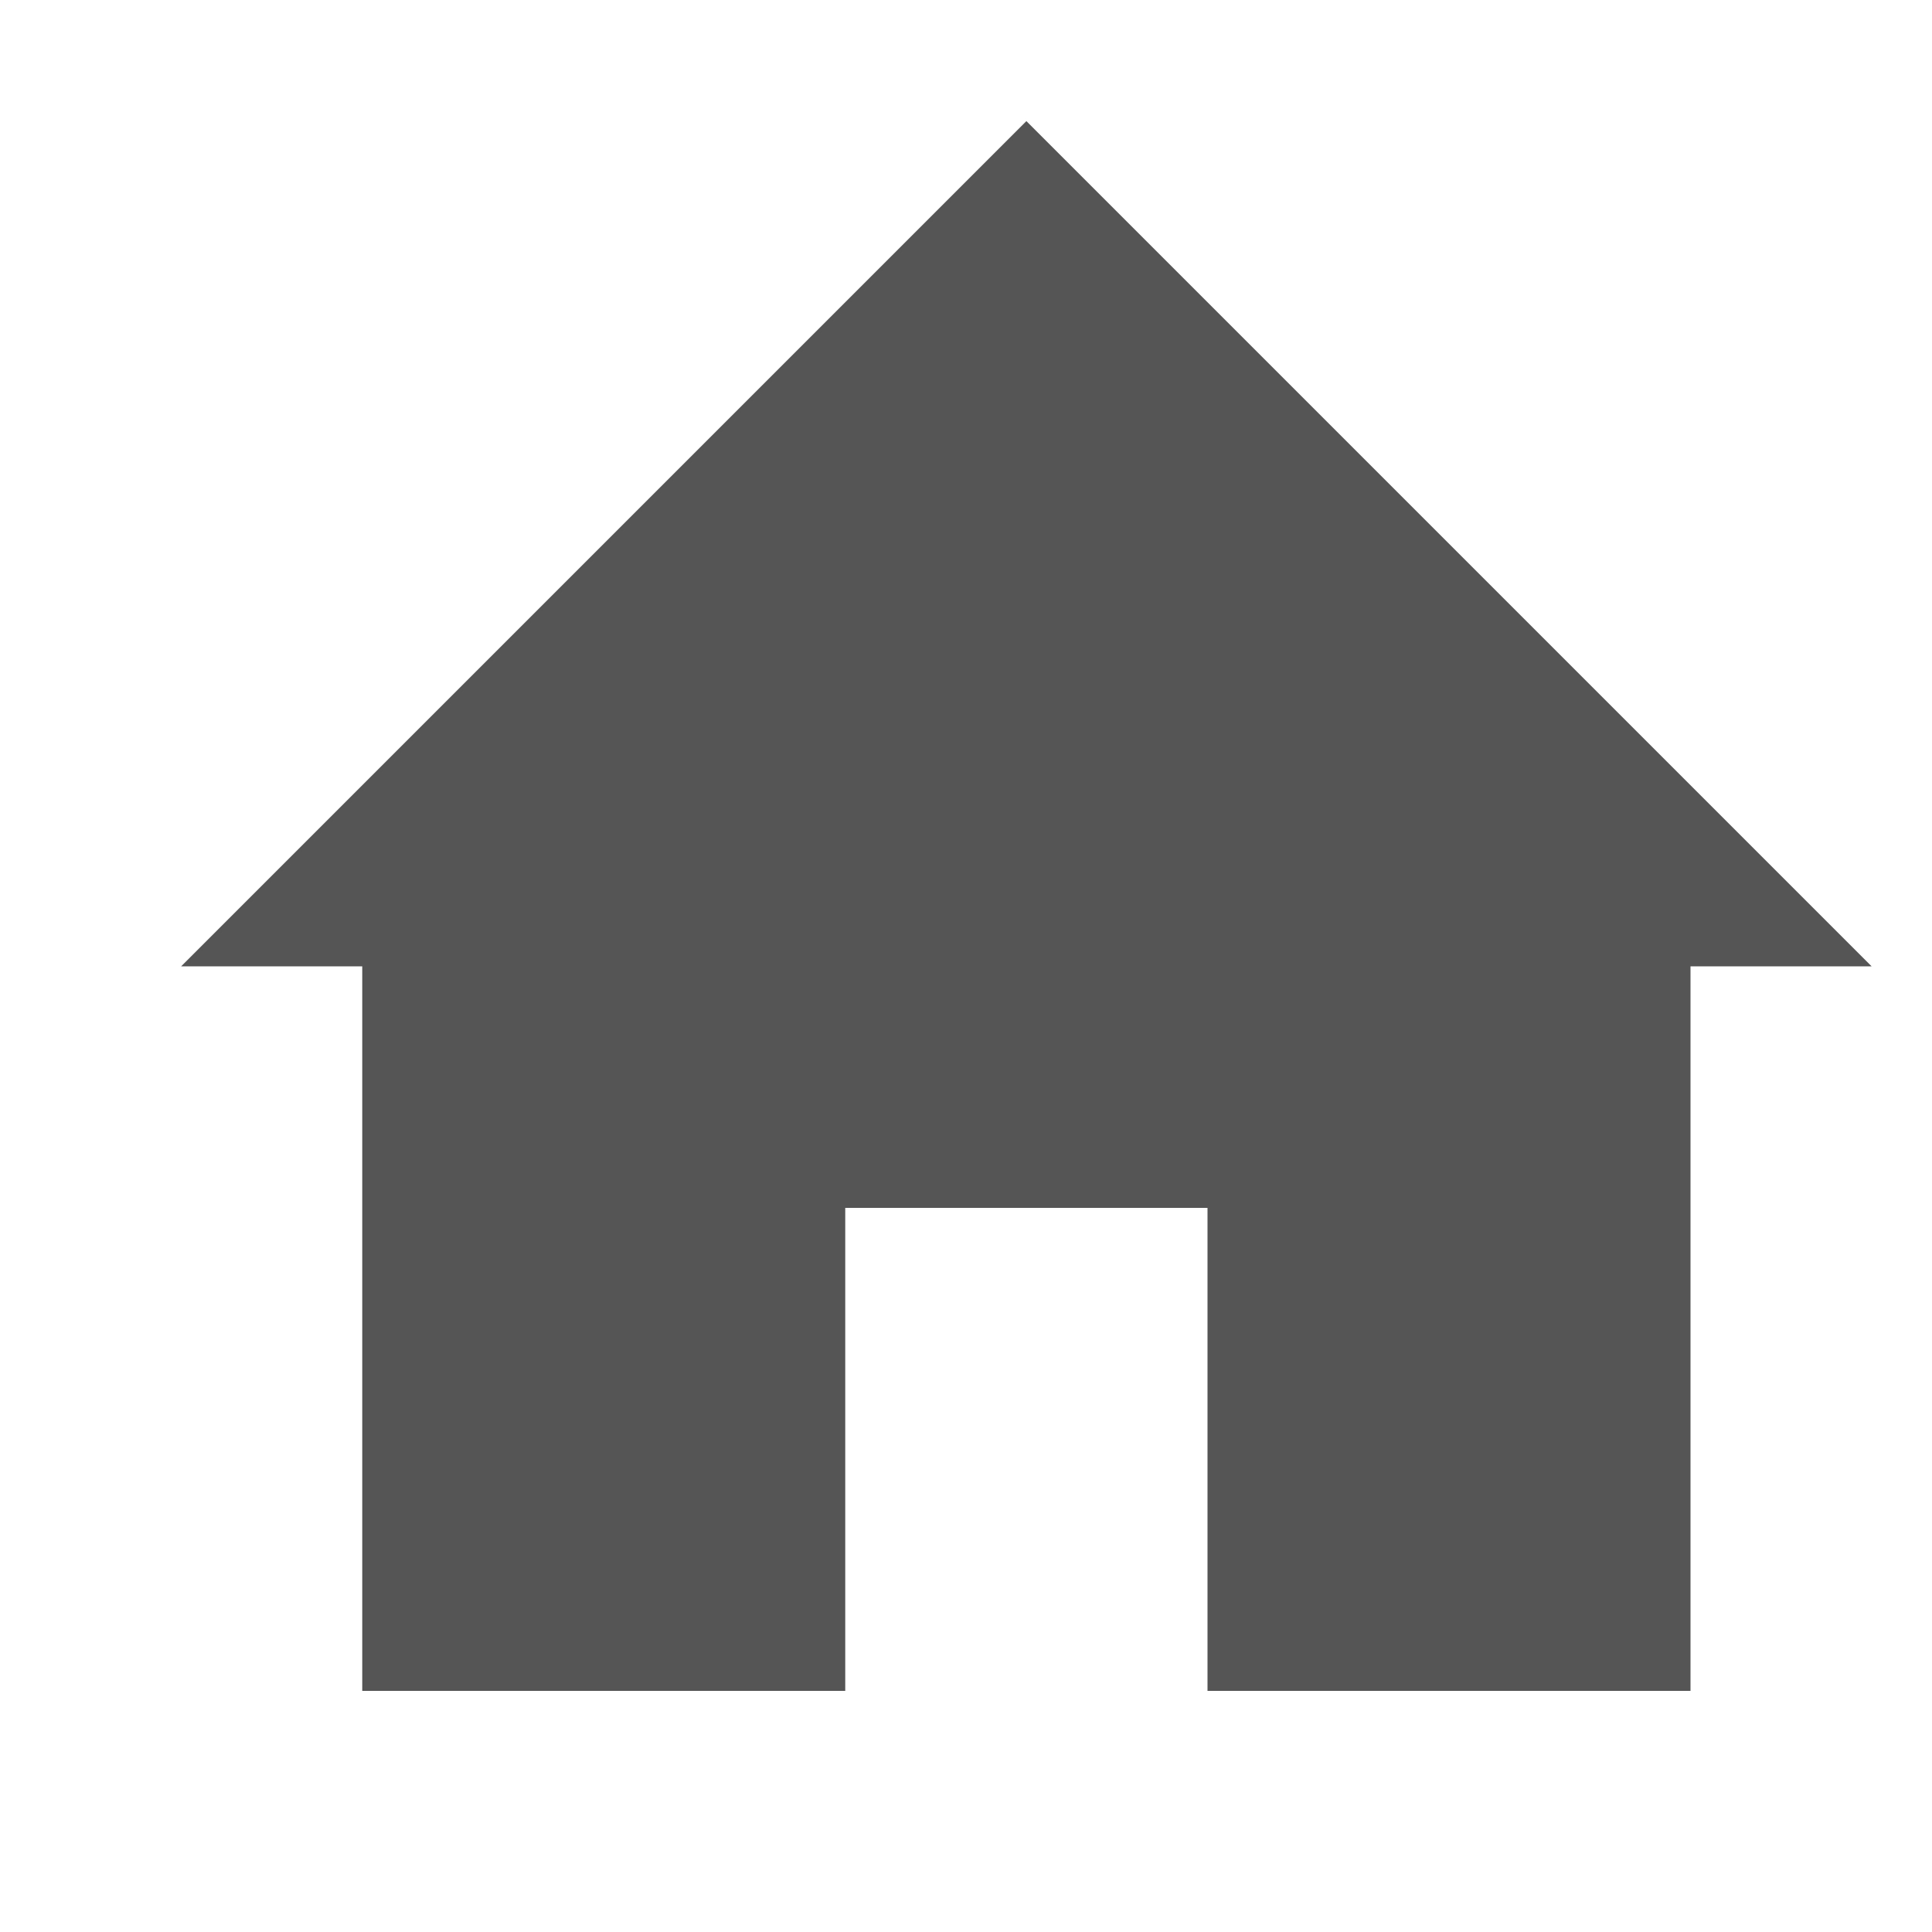 <?xml version="1.0" encoding="utf-8" standalone="no"?>
<!DOCTYPE svg PUBLIC "-//W3C//DTD SVG 1.1//EN" "http://www.w3.org/Graphics/SVG/1.1/DTD/svg11.dtd">
<svg version="1.1" xmlns="http://www.w3.org/2000/svg" width="16" height="16">
<g transform="translate(-465,-187)"><path style="fill:#555" d="m 466.5,195.003 1.5,0 0,6 4,0 0,-4 3,0 0,4 4,0 0,-6 1.5,0 -7,-7 z" /></g>
</svg>

